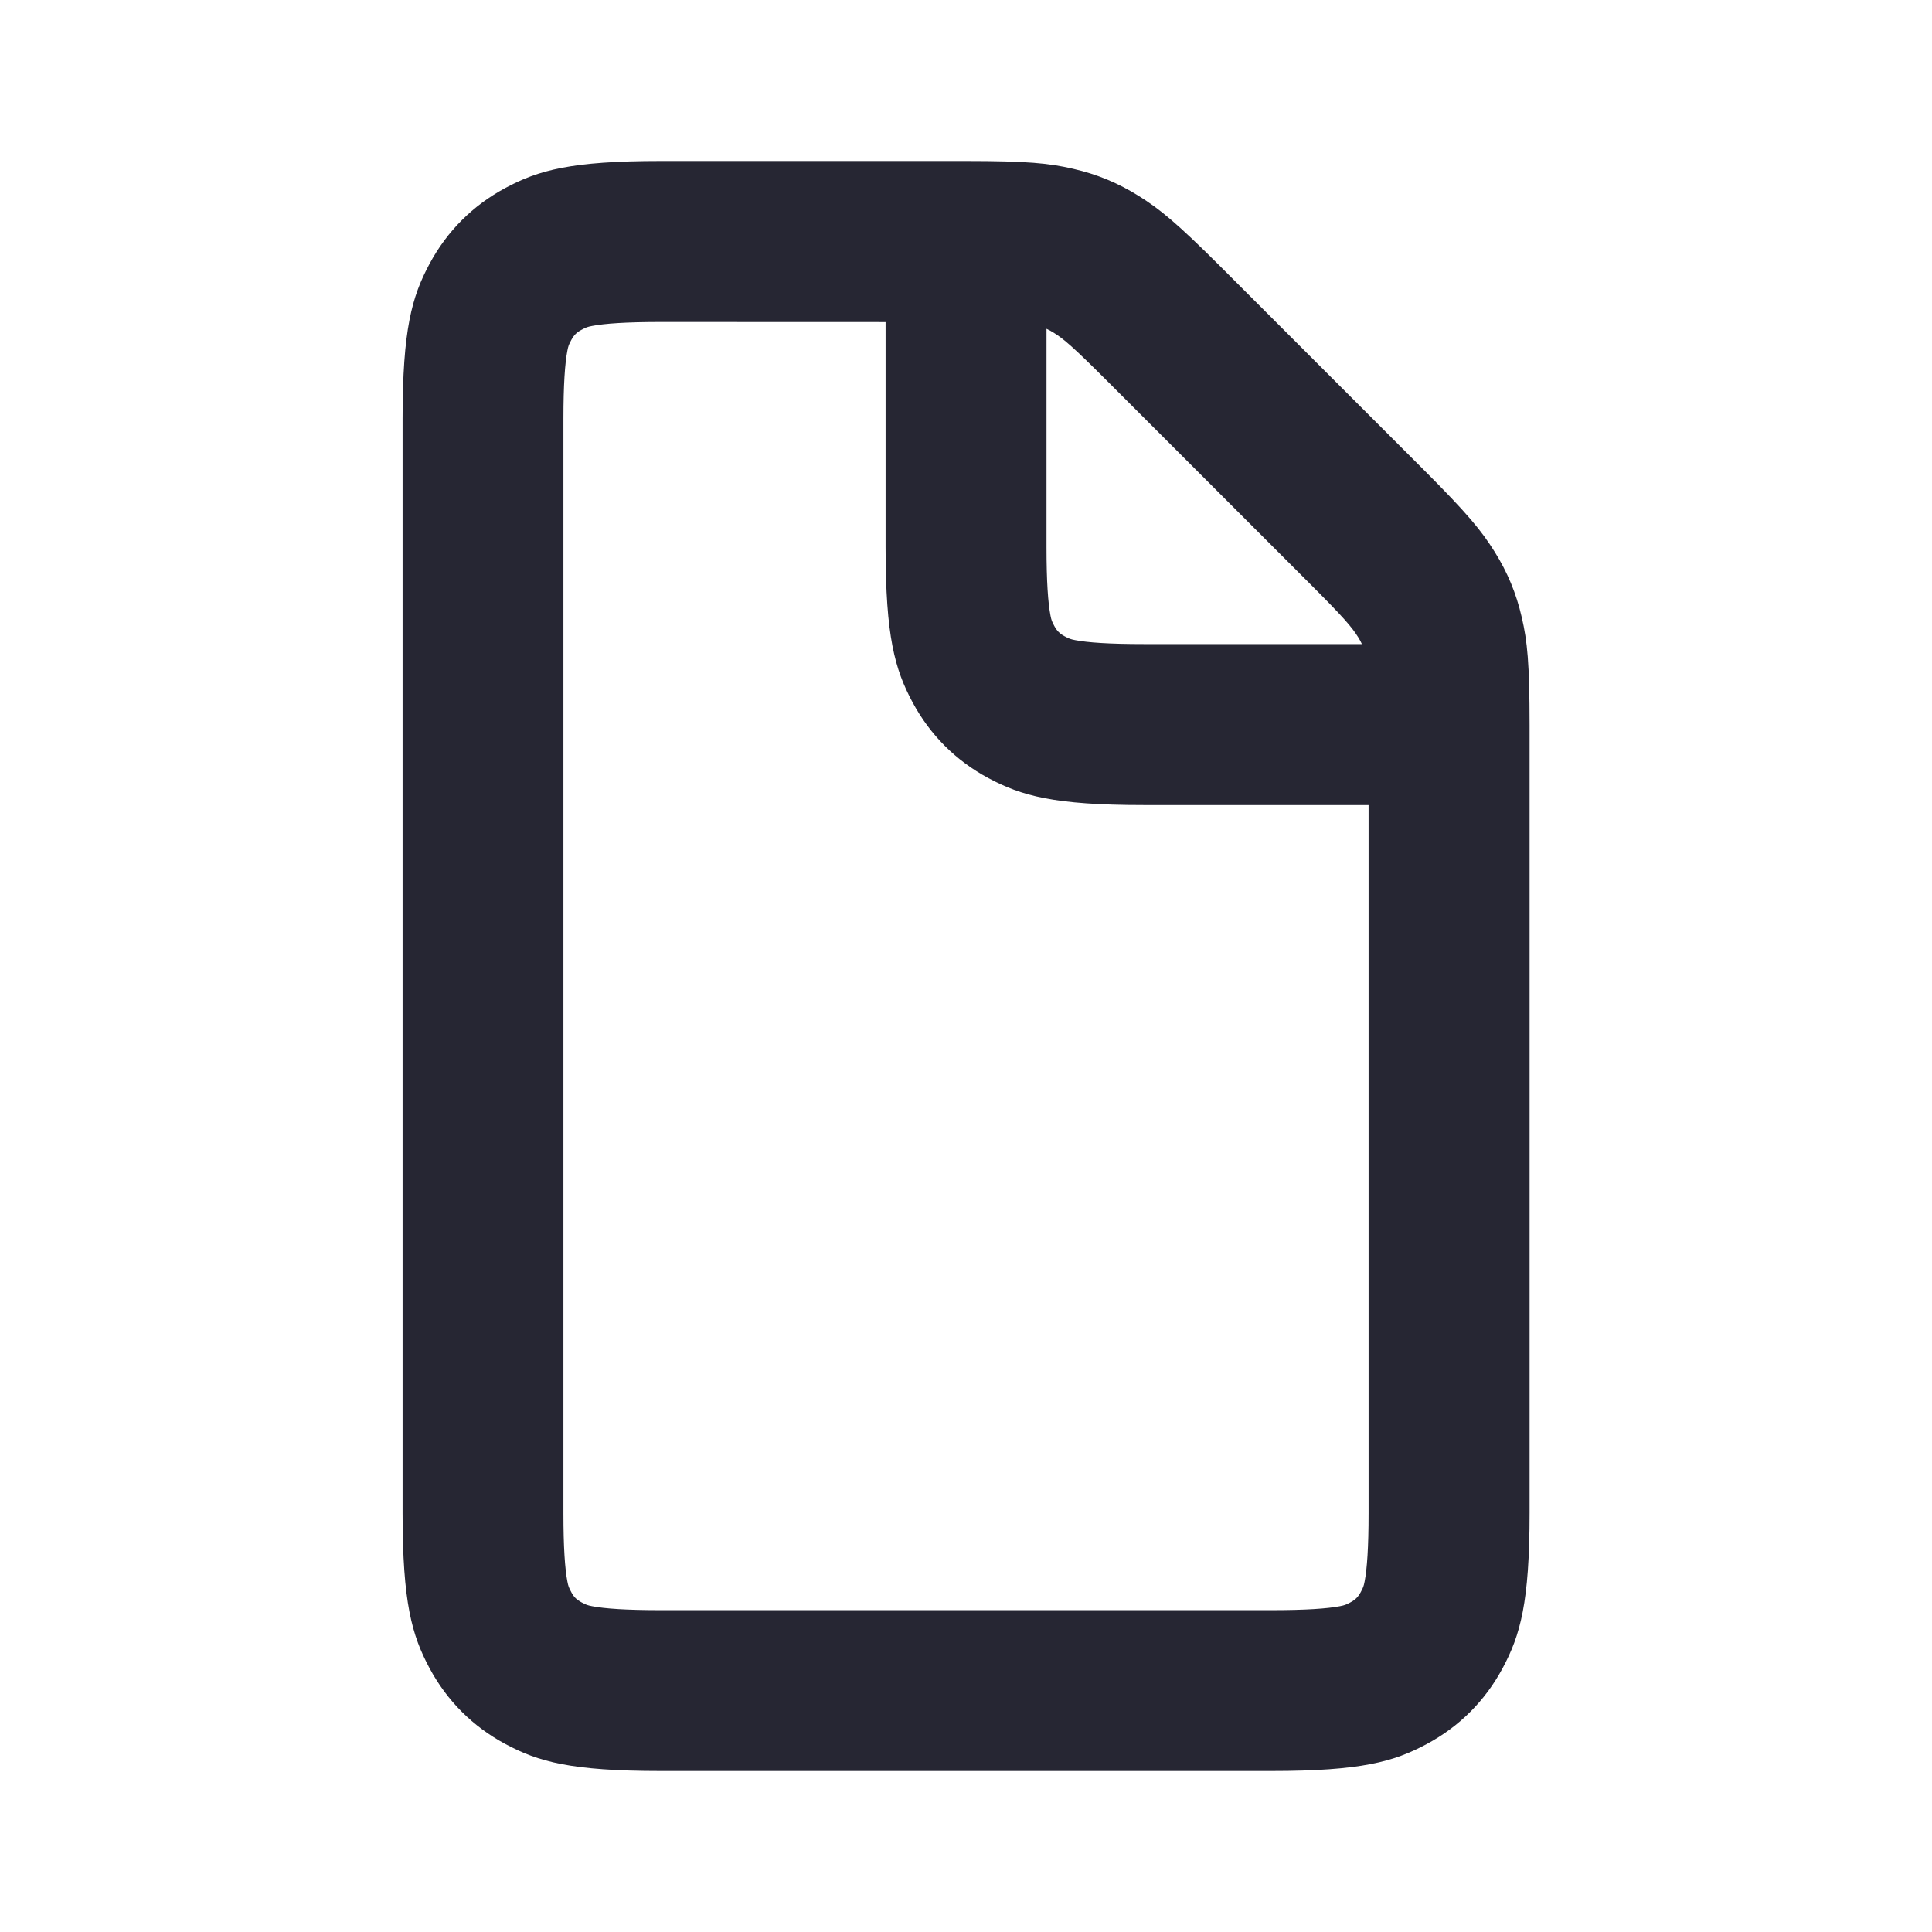 <svg fill="none" height="24" viewBox="0 0 24 24" width="24" xmlns="http://www.w3.org/2000/svg"><path clip-rule="evenodd" d="m8.205 2h3.786c.775 0 1.043.028 1.34.097.297.068.56.177.818.339.258.162.468.331 1.016.879l2.521 2.521c.548.548.717.757.879 1.015s.271.521.339.818c.069.297.097.565.097 1.34v9.786c0 1.114-.116 1.519-.334 1.926s-.538.727-.945.945c-.407.218-.812.334-1.926.334h-7.59c-1.114 0-1.519-.116-1.926-.334-.407-.218-.727-.538-.945-.945-.218-.407-.334-.812-.334-1.926v-13.59c0-1.114.116-1.519.334-1.926.218-.407.538-.727.945-.945.407-.218.812-.334 1.926-.334zm0 2c-.426 0-.694.019-.849.049-.061.012-.074.017-.134.049-.059.031-.093.066-.125.125-.032.06-.037.073-.049.134-.03.155-.049.422-.049.849v13.59c0 .426.019.694.049.849.012.061.017.074.049.134.031.059.066.093.125.125.06.032.073.037.134.049.155.03.422.049.849.049h7.59c.426 0 .694-.019.849-.049.061-.012.074-.017.134-.049.059-.032.093-.066.125-.125.032-.06.037-.073.049-.134.03-.155.049-.422.049-.849v-8.795h-2.795c-1.114 0-1.518-.116-1.926-.334-.407-.218-.727-.538-.945-.945-.218-.407-.334-.812-.334-1.926v-2.795zm4.795.083v2.712c0 .426.019.694.049.849.012.061.017.074.049.134.032.059.066.093.125.125.06.032.073.037.134.049.155.03.422.049.849.049h2.712c-.013-.029-.028-.057-.048-.088-.079-.126-.181-.245-.598-.662l-2.521-2.521c-.417-.417-.536-.519-.662-.597-.031-.019-.059-.035-.088-.048z" fill="#262633" fill-rule="evenodd"/></svg>